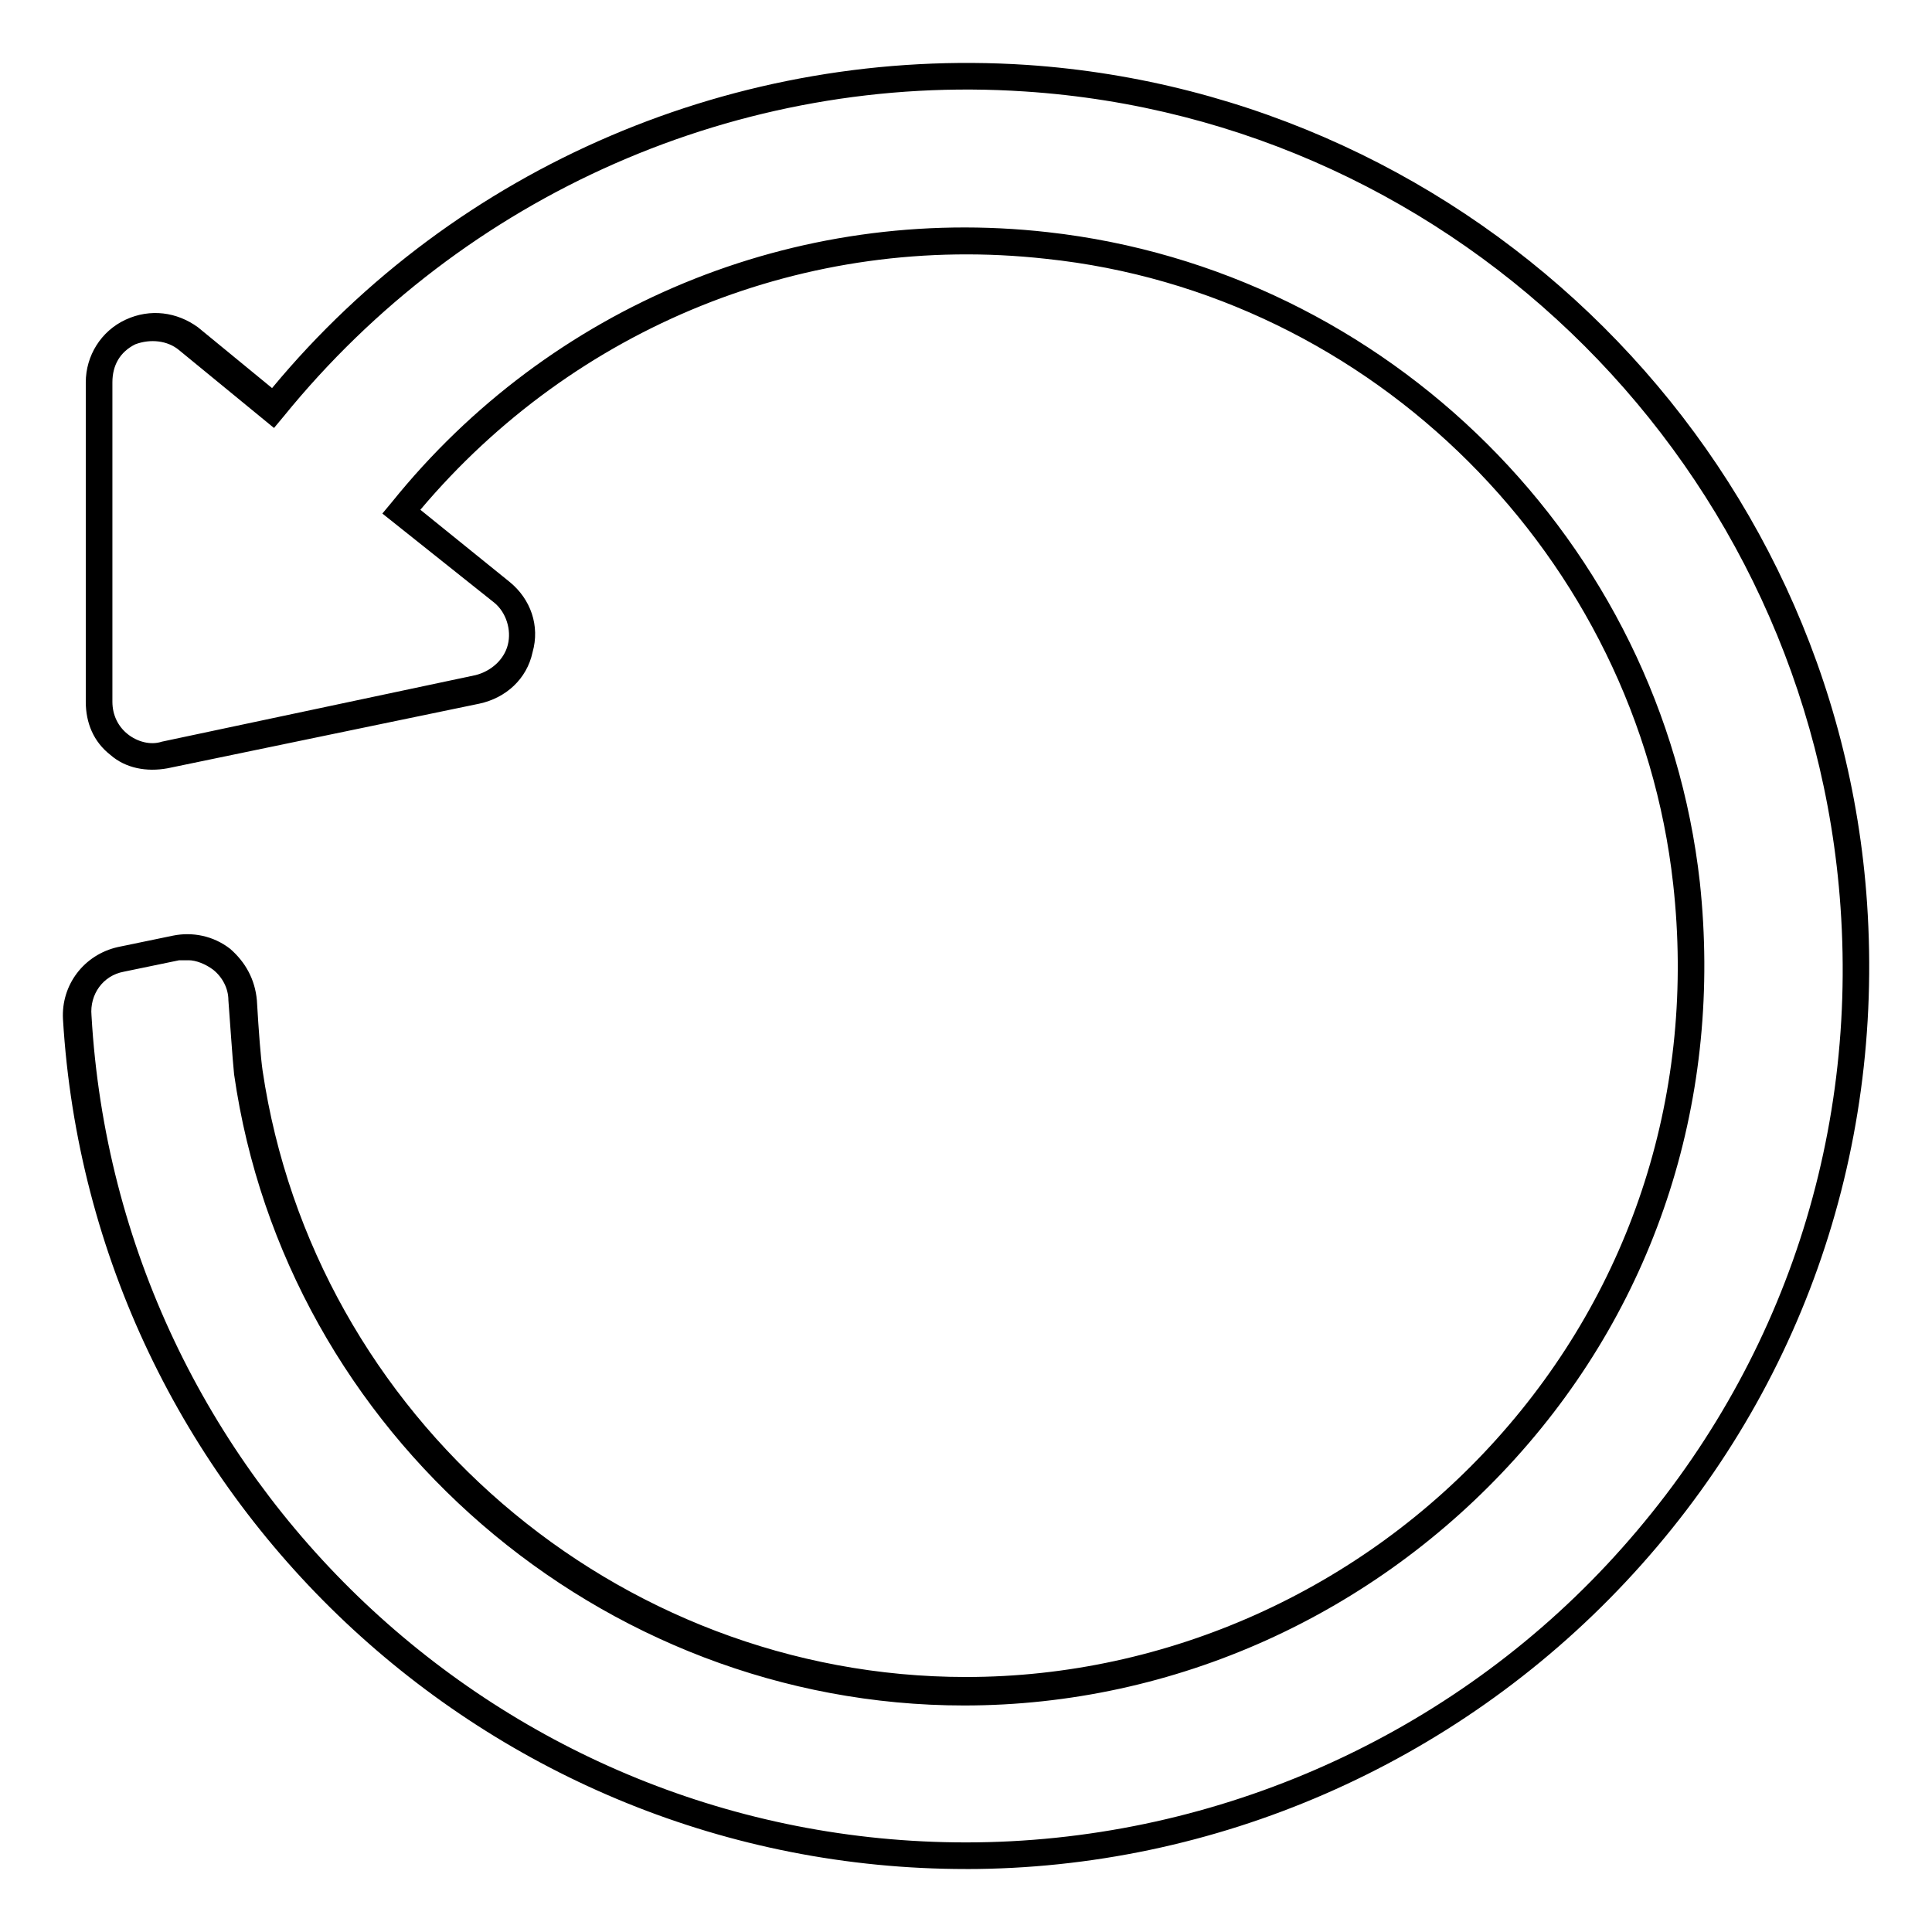 <?xml version="1.0" encoding="UTF-8"?>
<!-- Uploaded to: ICON Repo, www.svgrepo.com, Generator: ICON Repo Mixer Tools -->
<svg fill="#000000" width="800px" height="800px" version="1.1" viewBox="144 144 512 512" xmlns="http://www.w3.org/2000/svg">
 <path d="m400 639.31c-126.96 0-231.75-99.25-239.31-225.2-0.508-9.07 5.539-17.129 14.609-19.145l14.609-3.023c5.039-1.008 10.578 0 15.113 3.527 4.031 3.527 6.551 8.062 7.055 13.602 0.504 8.566 1.008 15.113 1.512 18.641 13.602 91.691 93.707 160.71 186.41 160.71 53.402 0 104.79-23.176 140.56-62.977 36.273-40.305 52.898-92.699 46.855-147.11-9.574-86.656-79.602-156.68-166.26-165.75-63.48-7.051-124.95 18.141-165.75 66.508l23.68 19.145c5.543 4.535 8.062 11.586 6.047 18.641-1.512 7.055-7.055 12.09-14.105 13.602l-82.629 17.129c-5.543 1.008-11.082 0-15.113-3.527-4.535-3.527-6.551-8.566-6.551-14.105v-84.641c0-7.055 4.031-13.602 10.578-16.625 6.551-3.023 13.602-2.016 19.145 2.016l19.648 16.121c48.871-58.945 123.43-90.688 200.01-85.648 118.9 8.062 214.62 103.28 222.68 222.18 4.535 67.008-18.137 130.99-63.984 179.86-45.34 48.367-108.82 76.078-174.82 76.078zm-206.06-240.82h-2.519l-14.609 3.023c-5.543 1.008-9.07 6.047-8.566 11.586 7.055 122.93 108.82 219.16 231.75 219.16 63.984 0 125.95-26.703 169.79-73.555 44.336-47.359 66.504-109.33 61.969-174.32-8.062-115.88-100.77-208.58-216.14-216.14-75.57-5.039-148.62 27.207-196.48 86.152l-2.519 3.023-25.191-20.656c-3.023-2.519-7.559-3.023-11.59-1.512-4.031 2.016-6.047 5.543-6.047 10.078v84.641c0 3.527 1.512 6.551 4.031 8.566 2.519 2.016 6.047 3.023 9.07 2.016l83.129-17.633c4.031-1.008 7.559-4.031 8.566-8.062 1.008-4.031-0.504-8.566-3.527-11.082l-29.727-23.68 2.519-3.023c41.816-51.898 106.81-79.102 173.82-71.547 90.184 10.078 162.73 82.121 172.81 172.3 6.047 56.426-11.082 110.84-48.871 152.65-37.281 41.312-90.184 65.496-146.11 65.496-96.227 0-179.86-72.043-193.46-167.27-0.504-5.039-1.008-13.098-1.512-19.648 0-3.023-1.512-6.047-4.031-8.062-2.016-1.508-4.535-2.516-6.551-2.516z"/>
</svg>